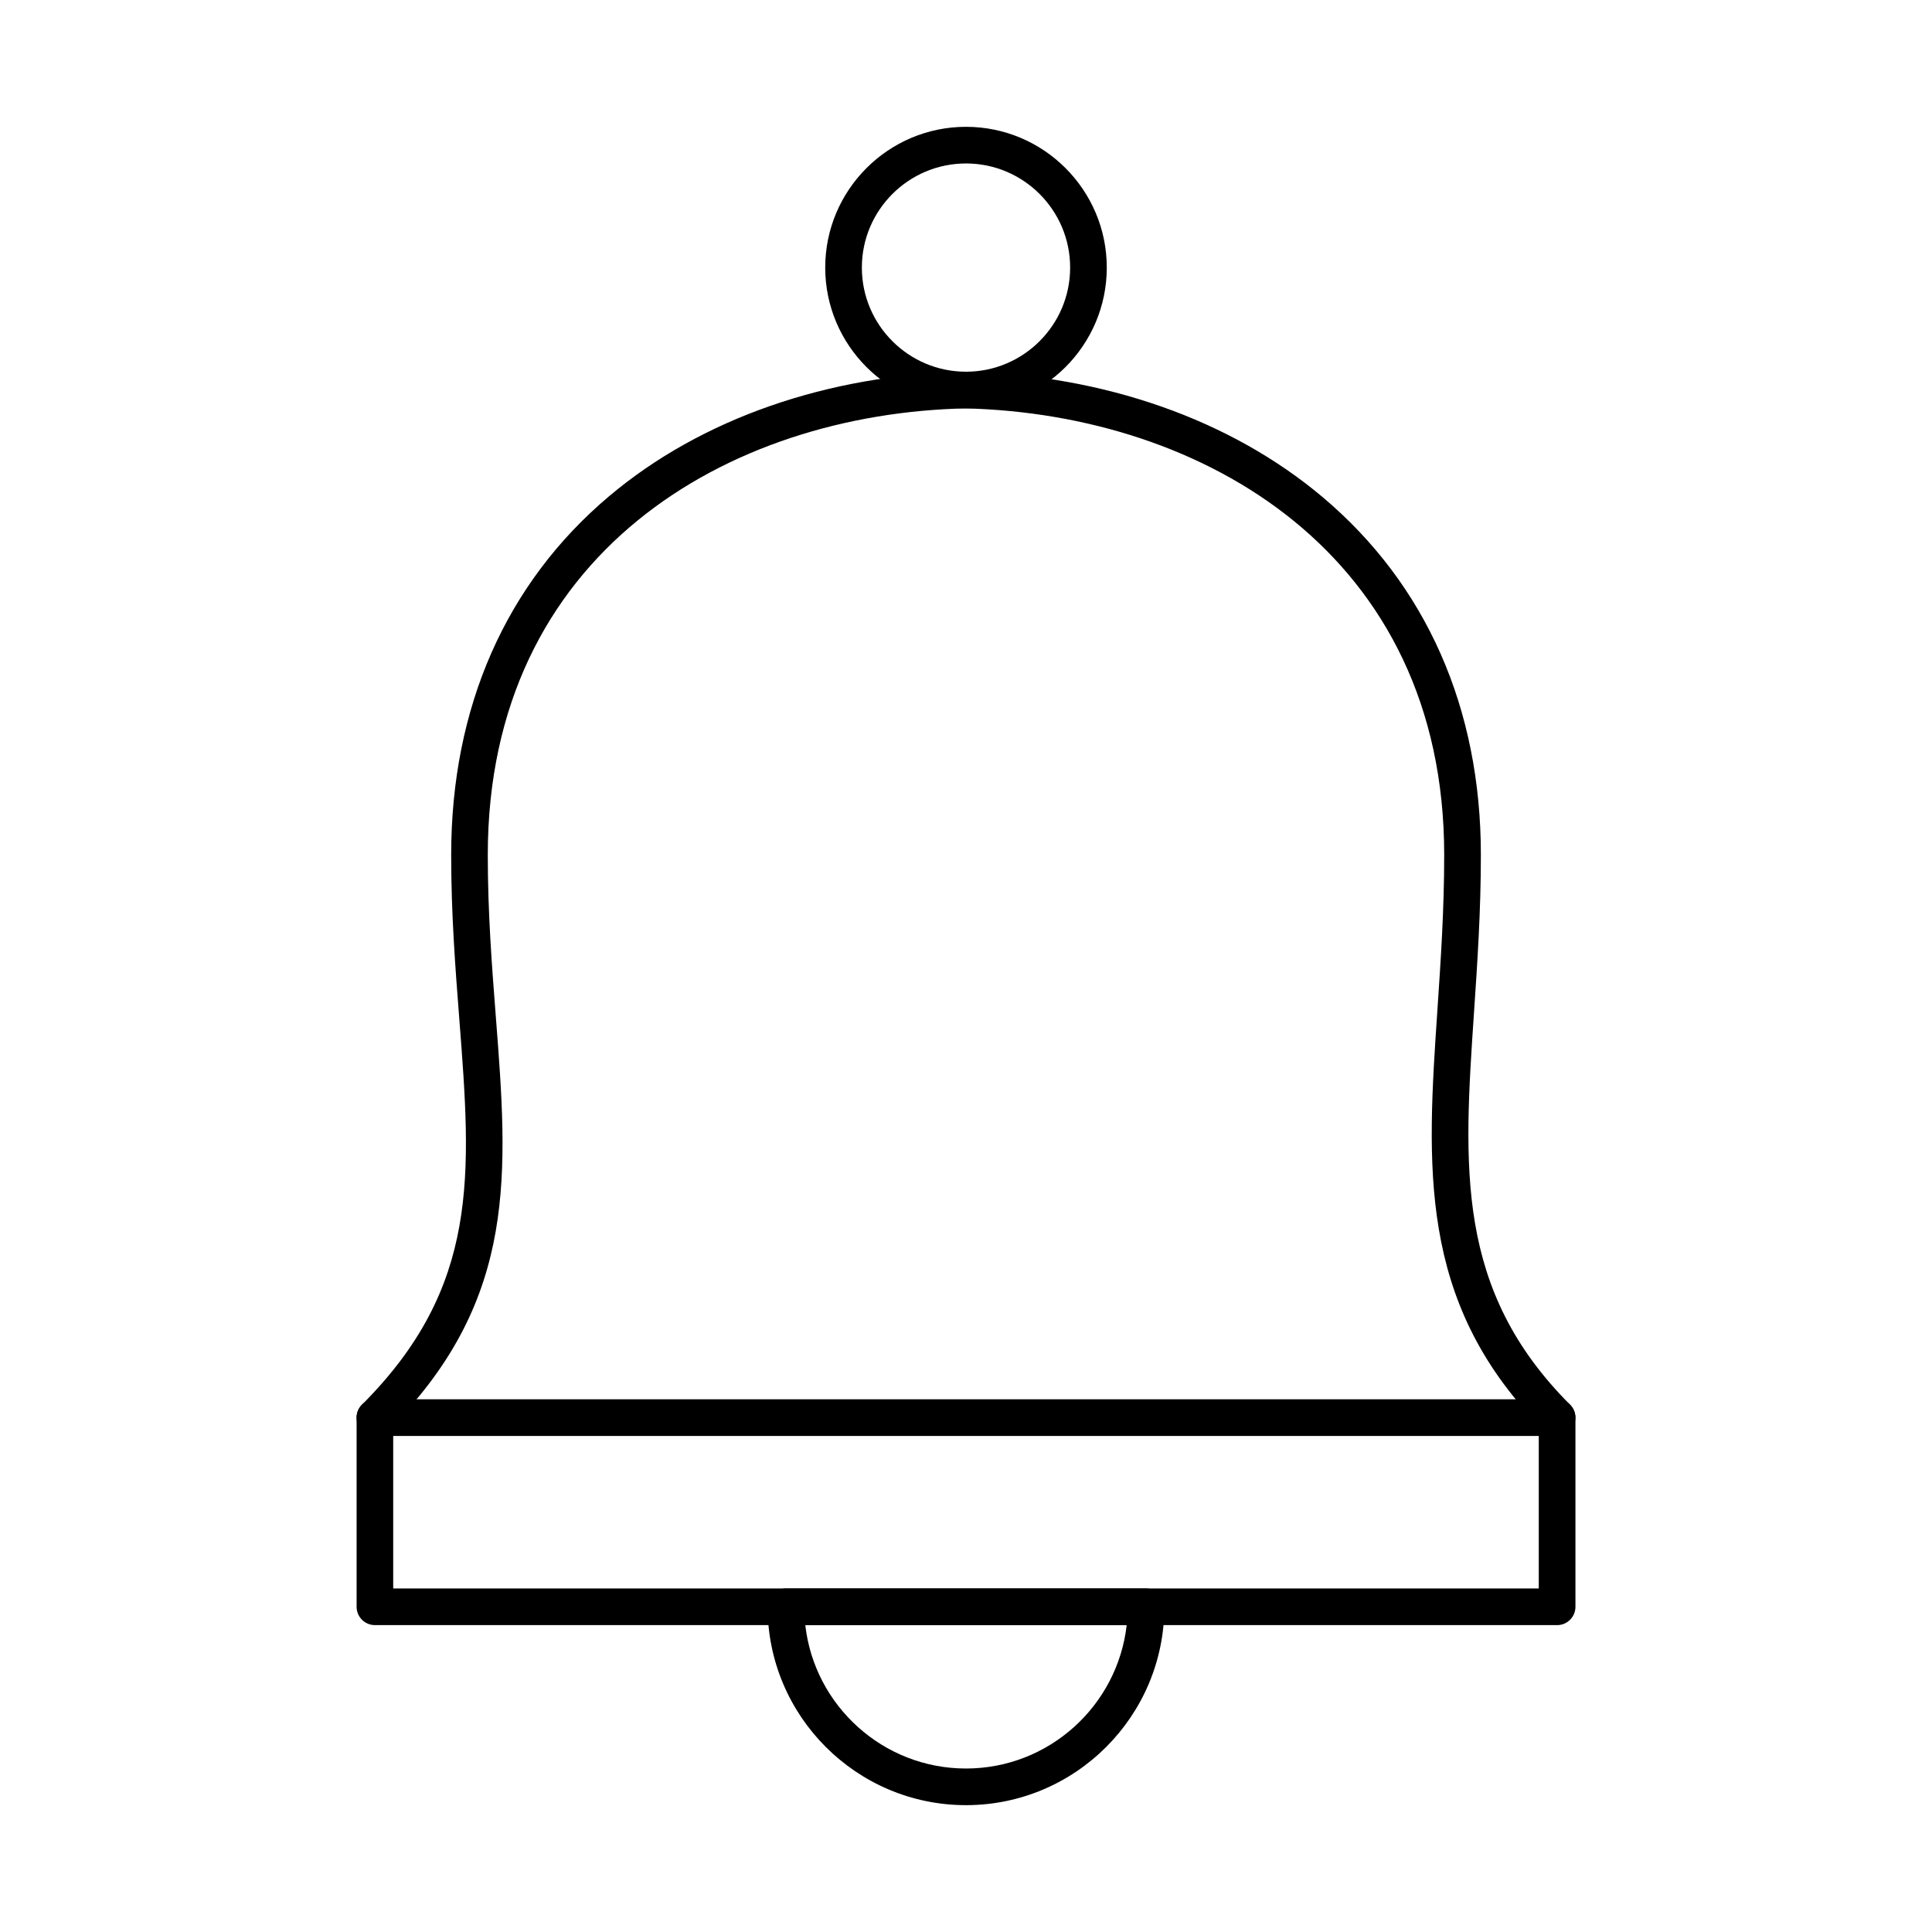 <?xml version="1.0" encoding="UTF-8"?>
<!-- Uploaded to: SVG Repo, www.svgrepo.com, Generator: SVG Repo Mixer Tools -->
<svg fill="#000000" width="800px" height="800px" version="1.1" viewBox="144 144 512 512" xmlns="http://www.w3.org/2000/svg">
 <g fill-rule="evenodd">
  <path d="m248.21 564.96h303.58v-43.285c-32.059-33.148-29.645-68.855-26.855-110.11 0.879-13.02 1.793-26.48 1.793-41.008 0-79.535-63.656-116.73-126.78-118.33-63.07 1.355-126.68 38.457-126.68 118.33 0 15.375 1.082 29.312 2.125 42.789 3.219 41.492 5.769 74.398-27.188 108.34v43.285zm308.44 9.711h-313.29c-2.684 0-4.856-2.176-4.856-4.856v-50.133c0-1.285 0.512-2.519 1.422-3.43 31.293-31.297 28.984-61.027 25.797-102.16-1.059-13.656-2.156-27.777-2.156-43.535 0-39.117 14.488-72 41.891-95.086 24.32-20.492 57.844-32.195 94.402-32.957h0.223c36.543 0.902 70.082 12.703 94.441 33.238 27.426 23.125 41.922 55.906 41.922 94.801 0 14.859-0.922 28.484-1.812 41.664-2.781 41.117-4.977 73.598 25.453 104.04 0.91 0.91 1.422 2.144 1.422 3.43v50.133c0 2.68-2.176 4.856-4.856 4.856z"/>
  <path d="m357.41 574.67c2.418 21.352 20.594 38.004 42.586 38.004s40.164-16.648 42.586-38.004zm42.586 47.715c-28.988 0-52.57-23.59-52.57-52.57 0-2.68 2.172-4.856 4.856-4.856h95.426c2.68 0 4.856 2.176 4.856 4.856 0 28.98-23.582 52.57-52.566 52.57z"/>
  <path d="m400 187.32c-15.219 0-27.598 12.371-27.598 27.594 0 15.215 12.379 27.594 27.598 27.594s27.598-12.383 27.598-27.594c0-15.223-12.379-27.594-27.598-27.594zm0 64.898c-20.574 0-37.309-16.73-37.309-37.305s16.738-37.305 37.309-37.305 37.309 16.73 37.309 37.305-16.738 37.305-37.309 37.305z"/>
  <path d="m556.64 524.54h-313.29c-2.684 0-4.856-2.176-4.856-4.856 0-2.68 2.172-4.856 4.856-4.856h313.29c2.684 0 4.856 2.176 4.856 4.856 0 2.68-2.172 4.856-4.856 4.856z"/>
 </g>
</svg>